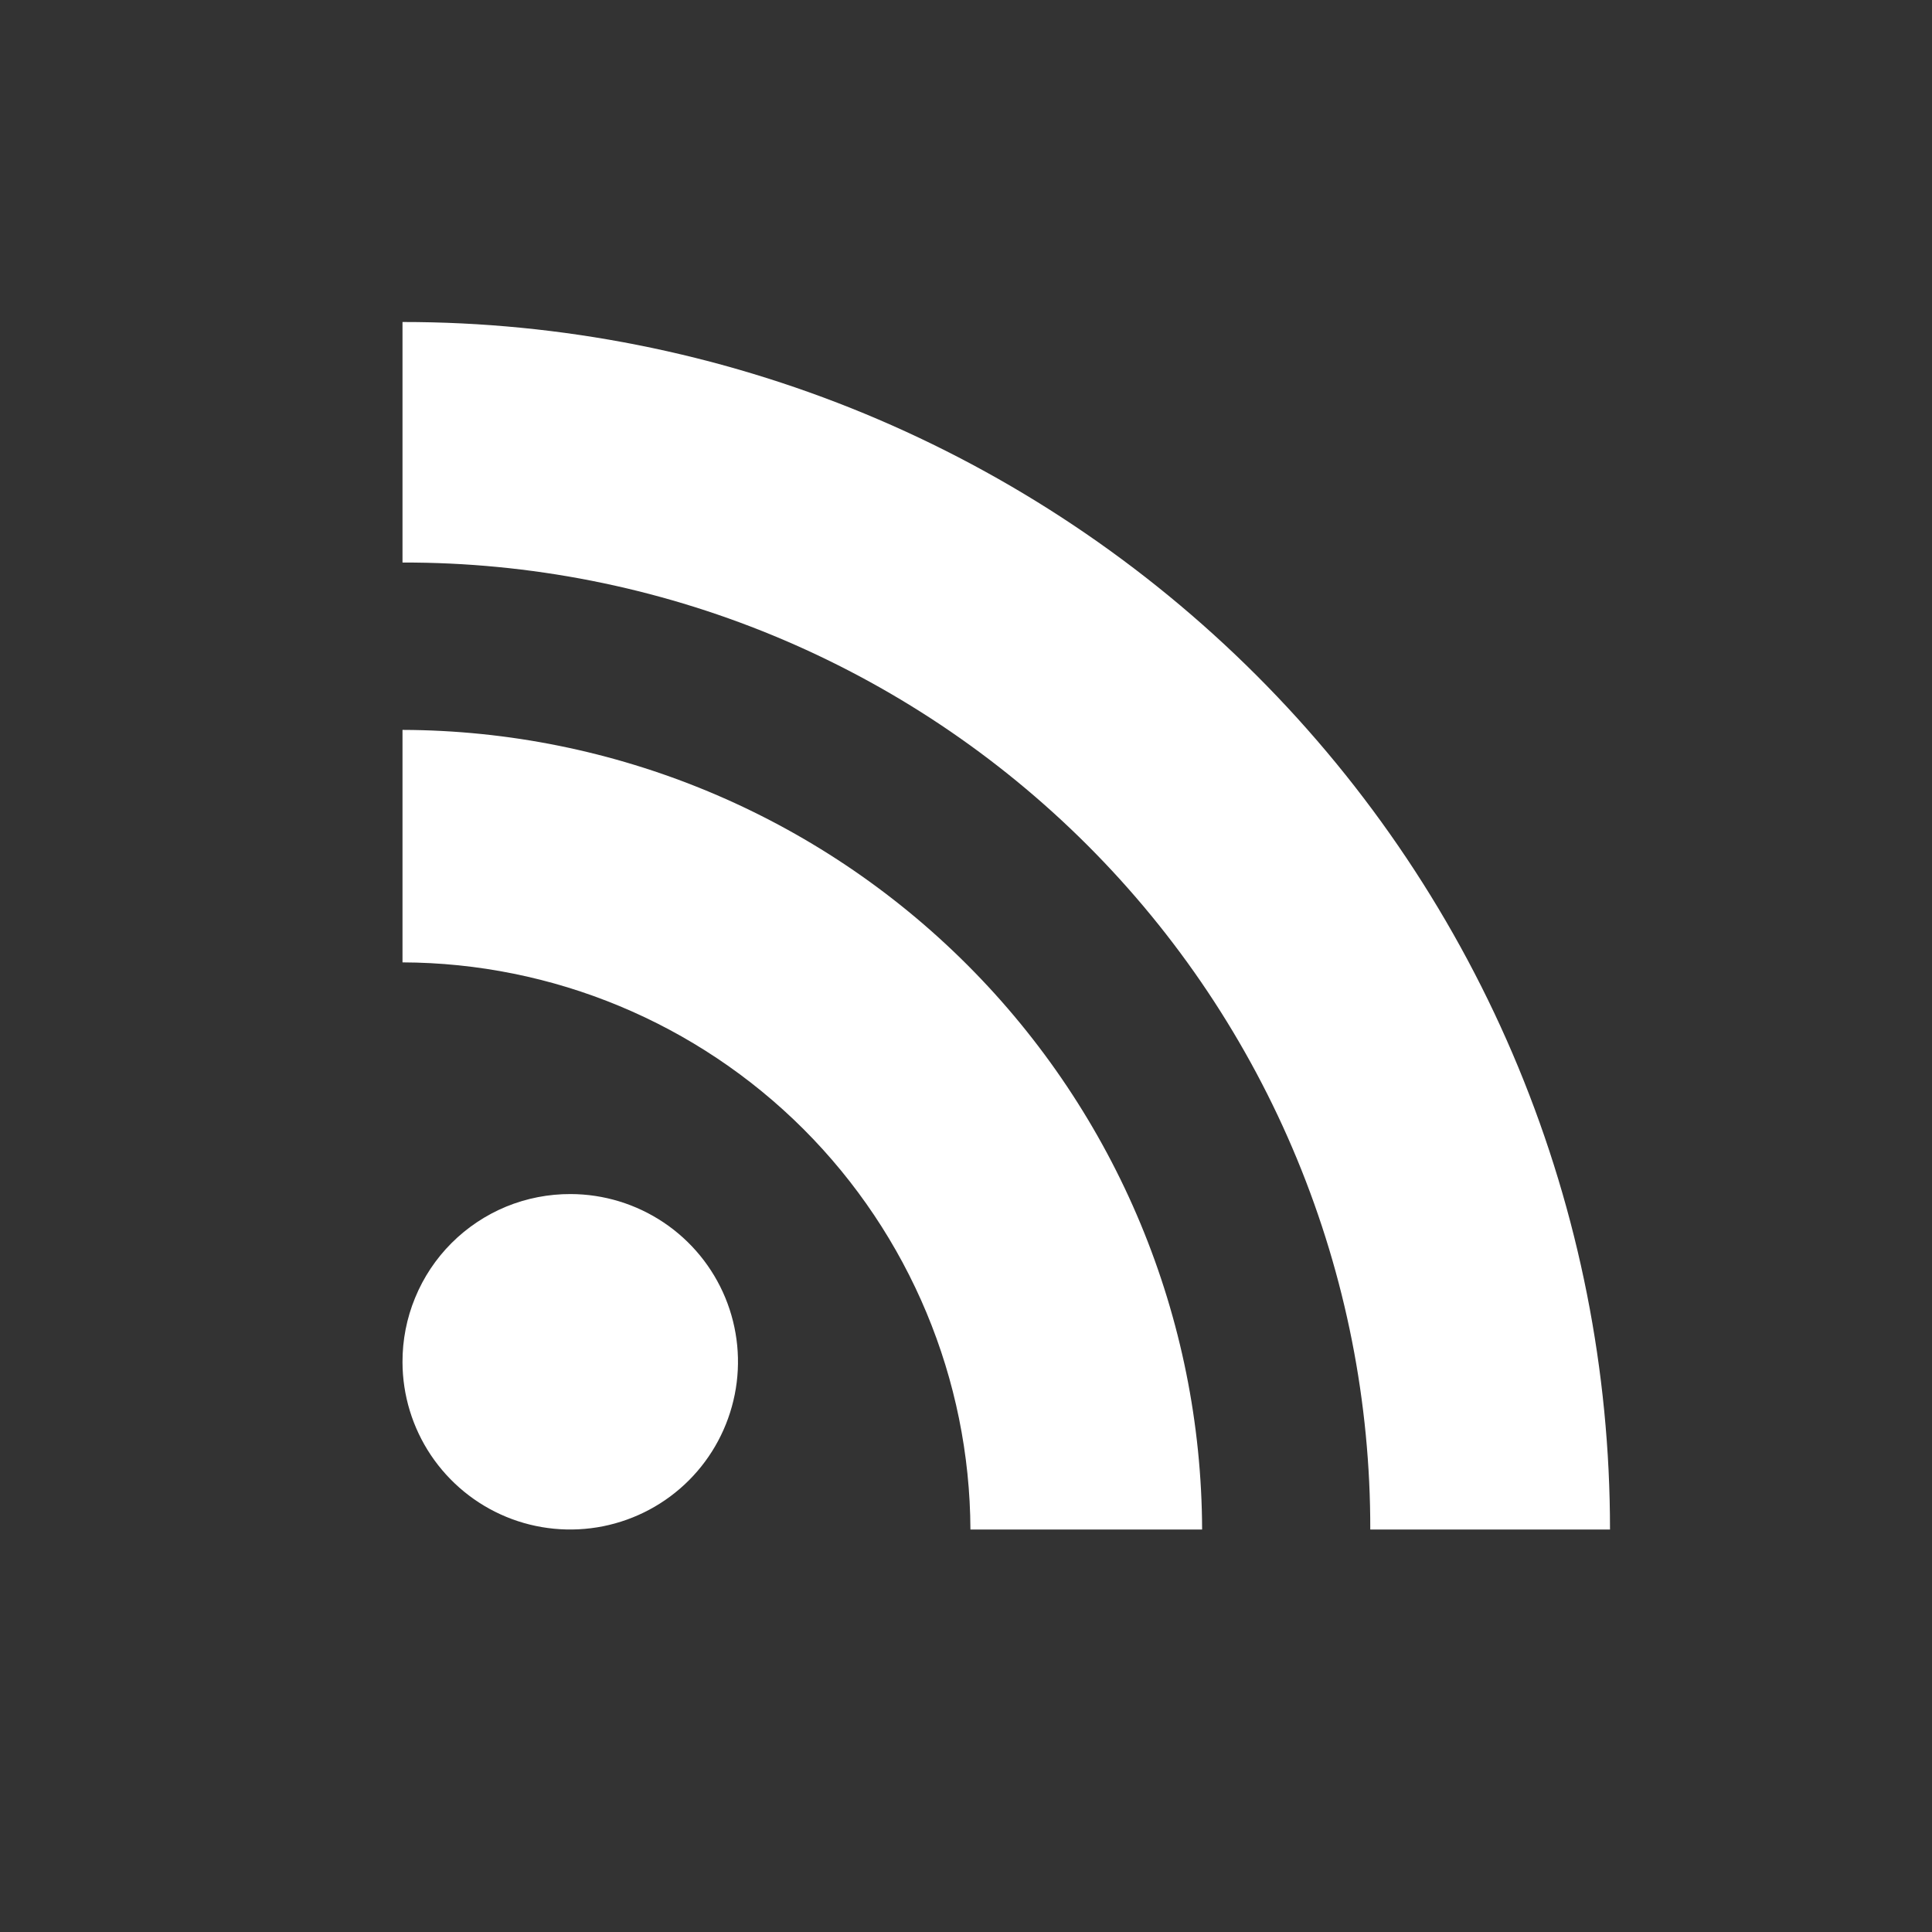 <svg width="24" height="24" viewBox="0 0 24 24" fill="none" xmlns="http://www.w3.org/2000/svg">
<rect x="0" y="0" width="24" height="24" fill="#333333" stroke="none"/>
<path fill-rule="evenodd" clip-rule="evenodd" d="M7.089 14.833C7.5 14.834 7.902 14.957 8.244 15.186C8.586 15.415 8.853 15.741 9.01 16.121C9.167 16.502 9.208 16.92 9.127 17.324C9.046 17.728 8.848 18.099 8.557 18.39C8.266 18.681 7.895 18.879 7.491 18.96C7.088 19.04 6.669 19 6.289 18.843C5.908 18.686 5.583 18.419 5.353 18.077C5.124 17.735 5.001 17.333 5 16.922C4.999 16.647 5.052 16.375 5.157 16.121C5.261 15.867 5.415 15.636 5.609 15.442C5.803 15.248 6.034 15.094 6.288 14.989C6.542 14.885 6.814 14.832 7.089 14.833ZM14.933 19H12.055C12.047 17.133 11.3 15.344 9.979 14.024C8.657 12.705 6.868 11.961 5 11.955V9.067C7.632 9.075 10.154 10.124 12.015 11.985C13.876 13.846 14.925 16.368 14.933 19ZM17.022 19C17.025 17.421 16.715 15.857 16.112 14.398C15.509 12.939 14.623 11.613 13.506 10.497C12.389 9.381 11.063 8.497 9.603 7.894C8.143 7.292 6.579 6.984 5 6.988V4C6.97 3.999 8.921 4.386 10.742 5.139C12.562 5.893 14.216 6.997 15.61 8.391C17.003 9.784 18.108 11.438 18.861 13.258C19.614 15.079 20.001 17.03 20 19H17.022Z" fill="white"/>
</svg>
